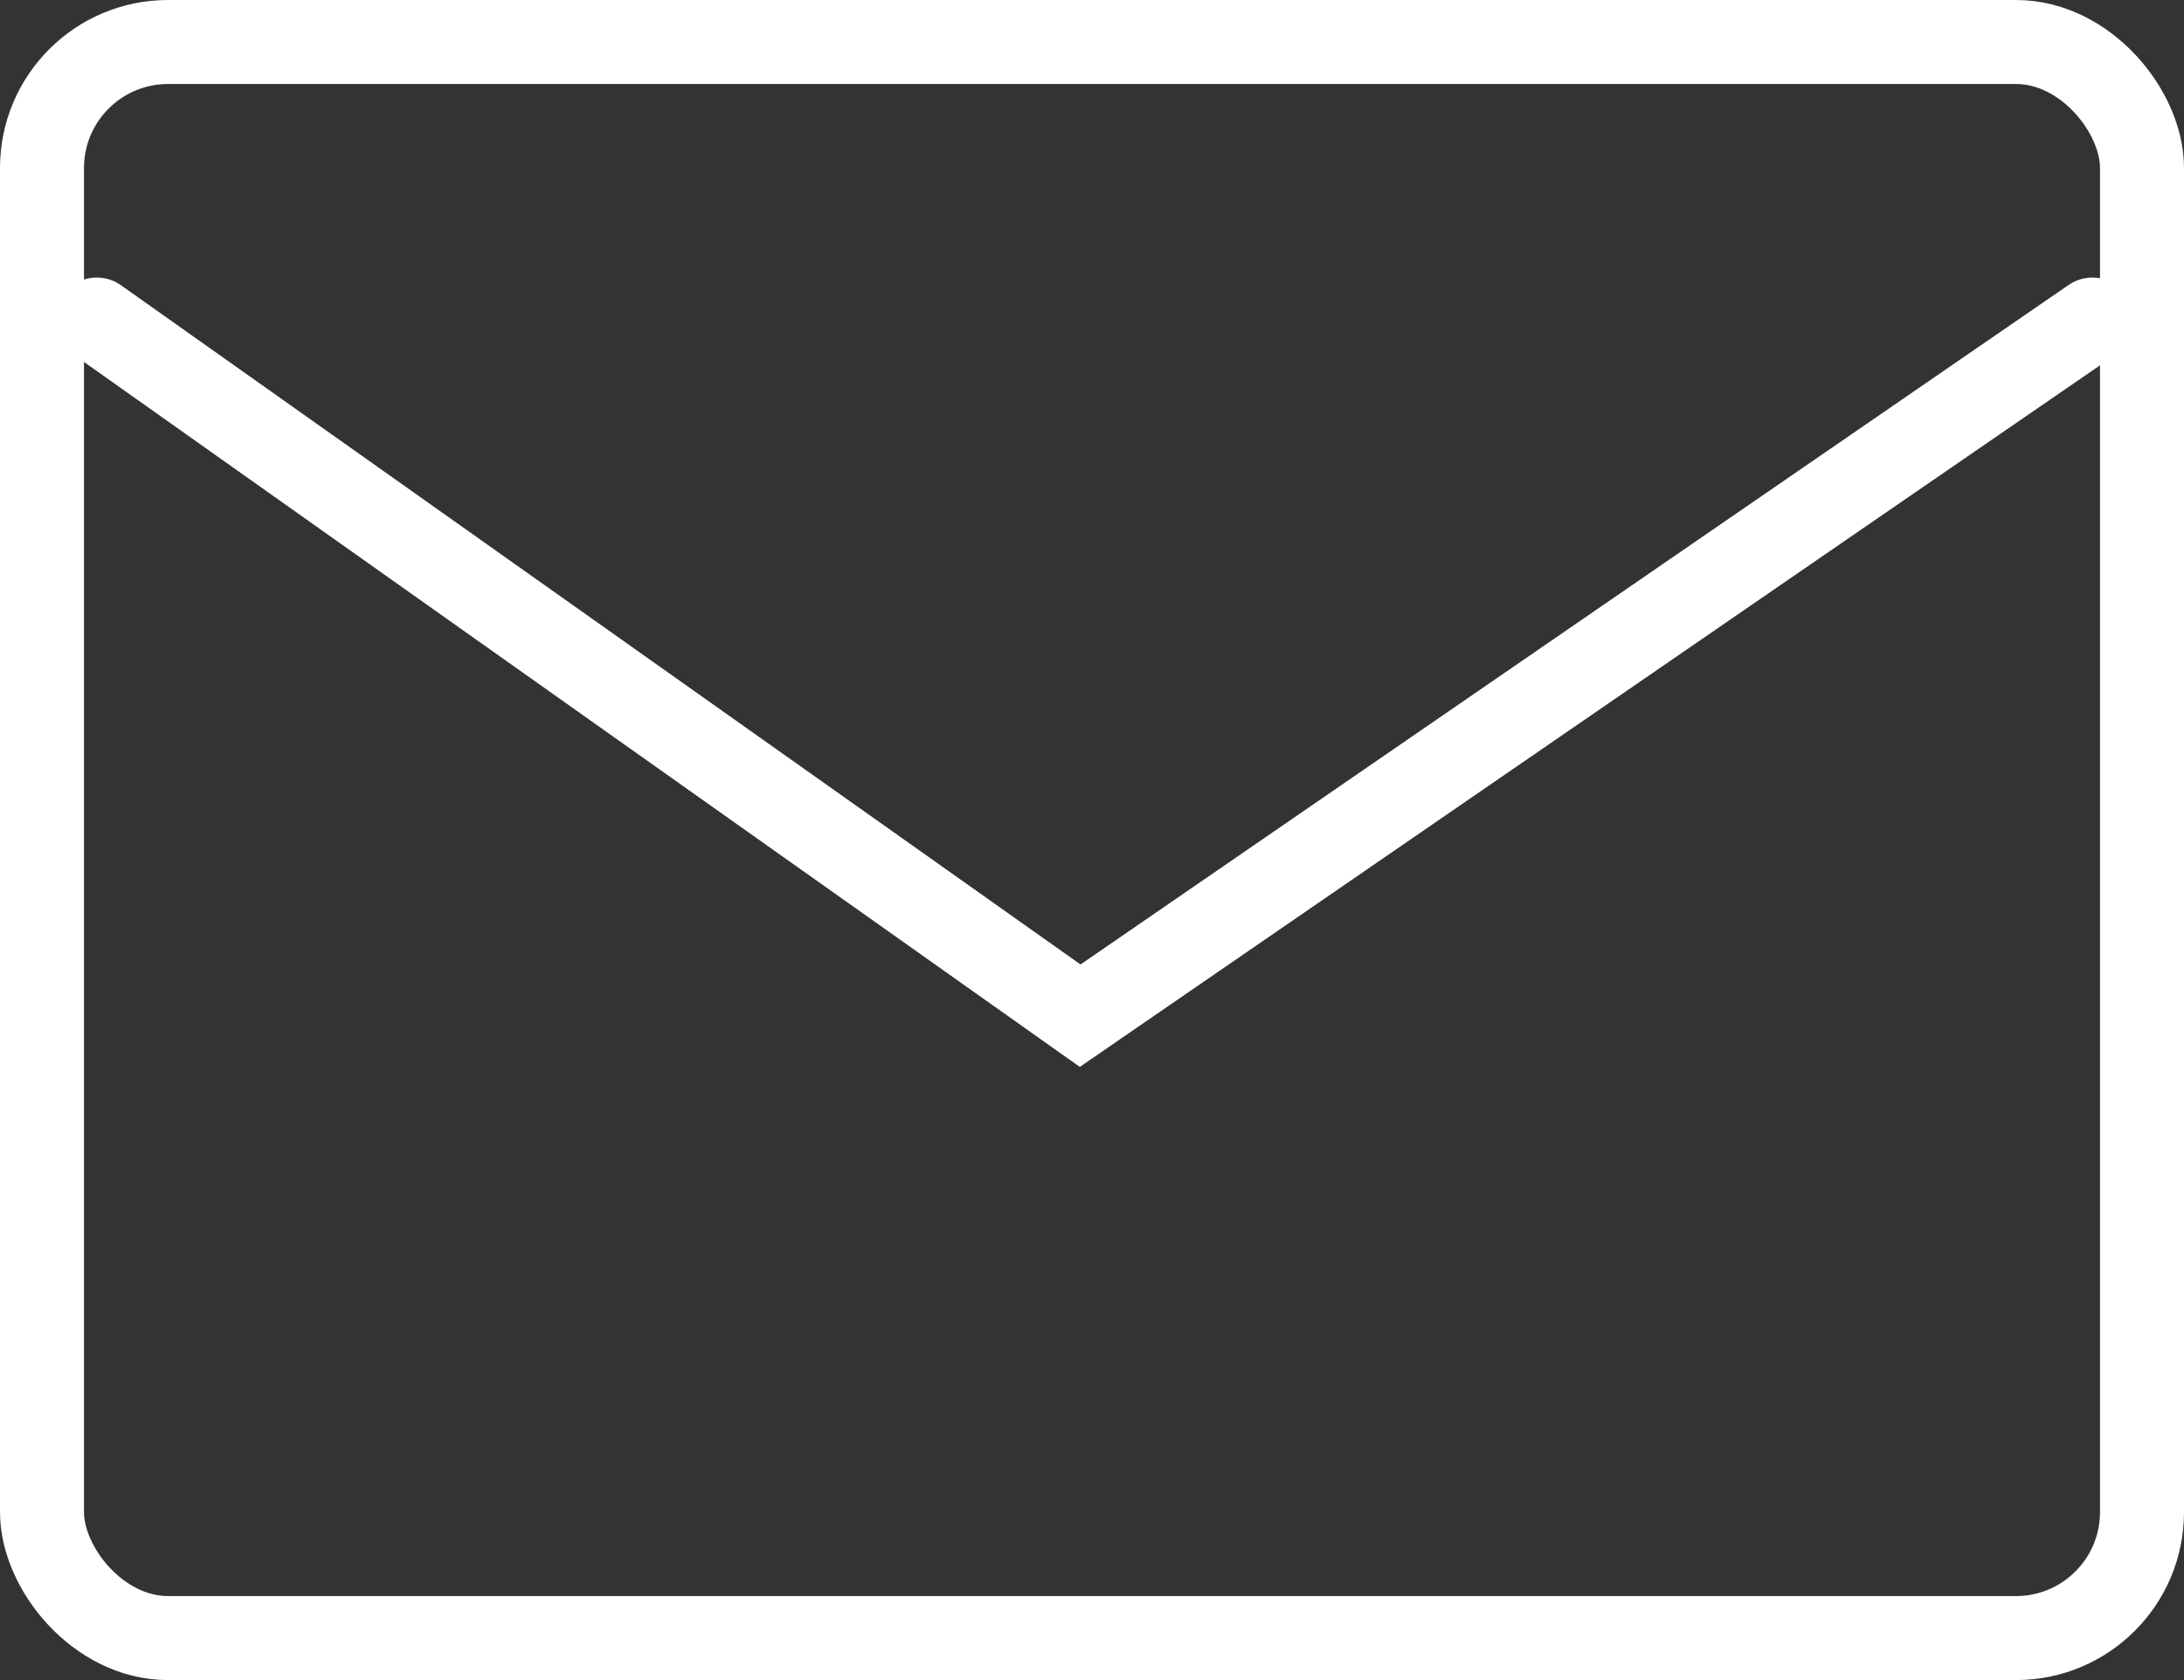 <svg xmlns="http://www.w3.org/2000/svg" width="26" height="20" viewBox="0 0 26 20">
  <rect x="0" y="0" width="26" height="20" fill="#333333" stroke="none"/>
  <g id="Grupo_56" data-name="Grupo 56" transform="translate(0 0)">
    <g id="Rectángulo_44" data-name="Rectángulo 44" transform="translate(0 0)" fill="none" stroke="#fff" stroke-width="1">
      <rect width="26" height="20" rx="2" stroke="none"/>
      <rect x="0.5" y="0.5" width="25" height="19" rx="1.5" fill="none"/>
    </g>
    <path id="Trazado_27" data-name="Trazado 27" d="M122.919-1103.575l11.707,8.287,12.051-8.287" transform="translate(-121.767 1107.379)" fill="none" stroke="#fff" stroke-linecap="round" stroke-width="1"/>
  </g>
</svg>
